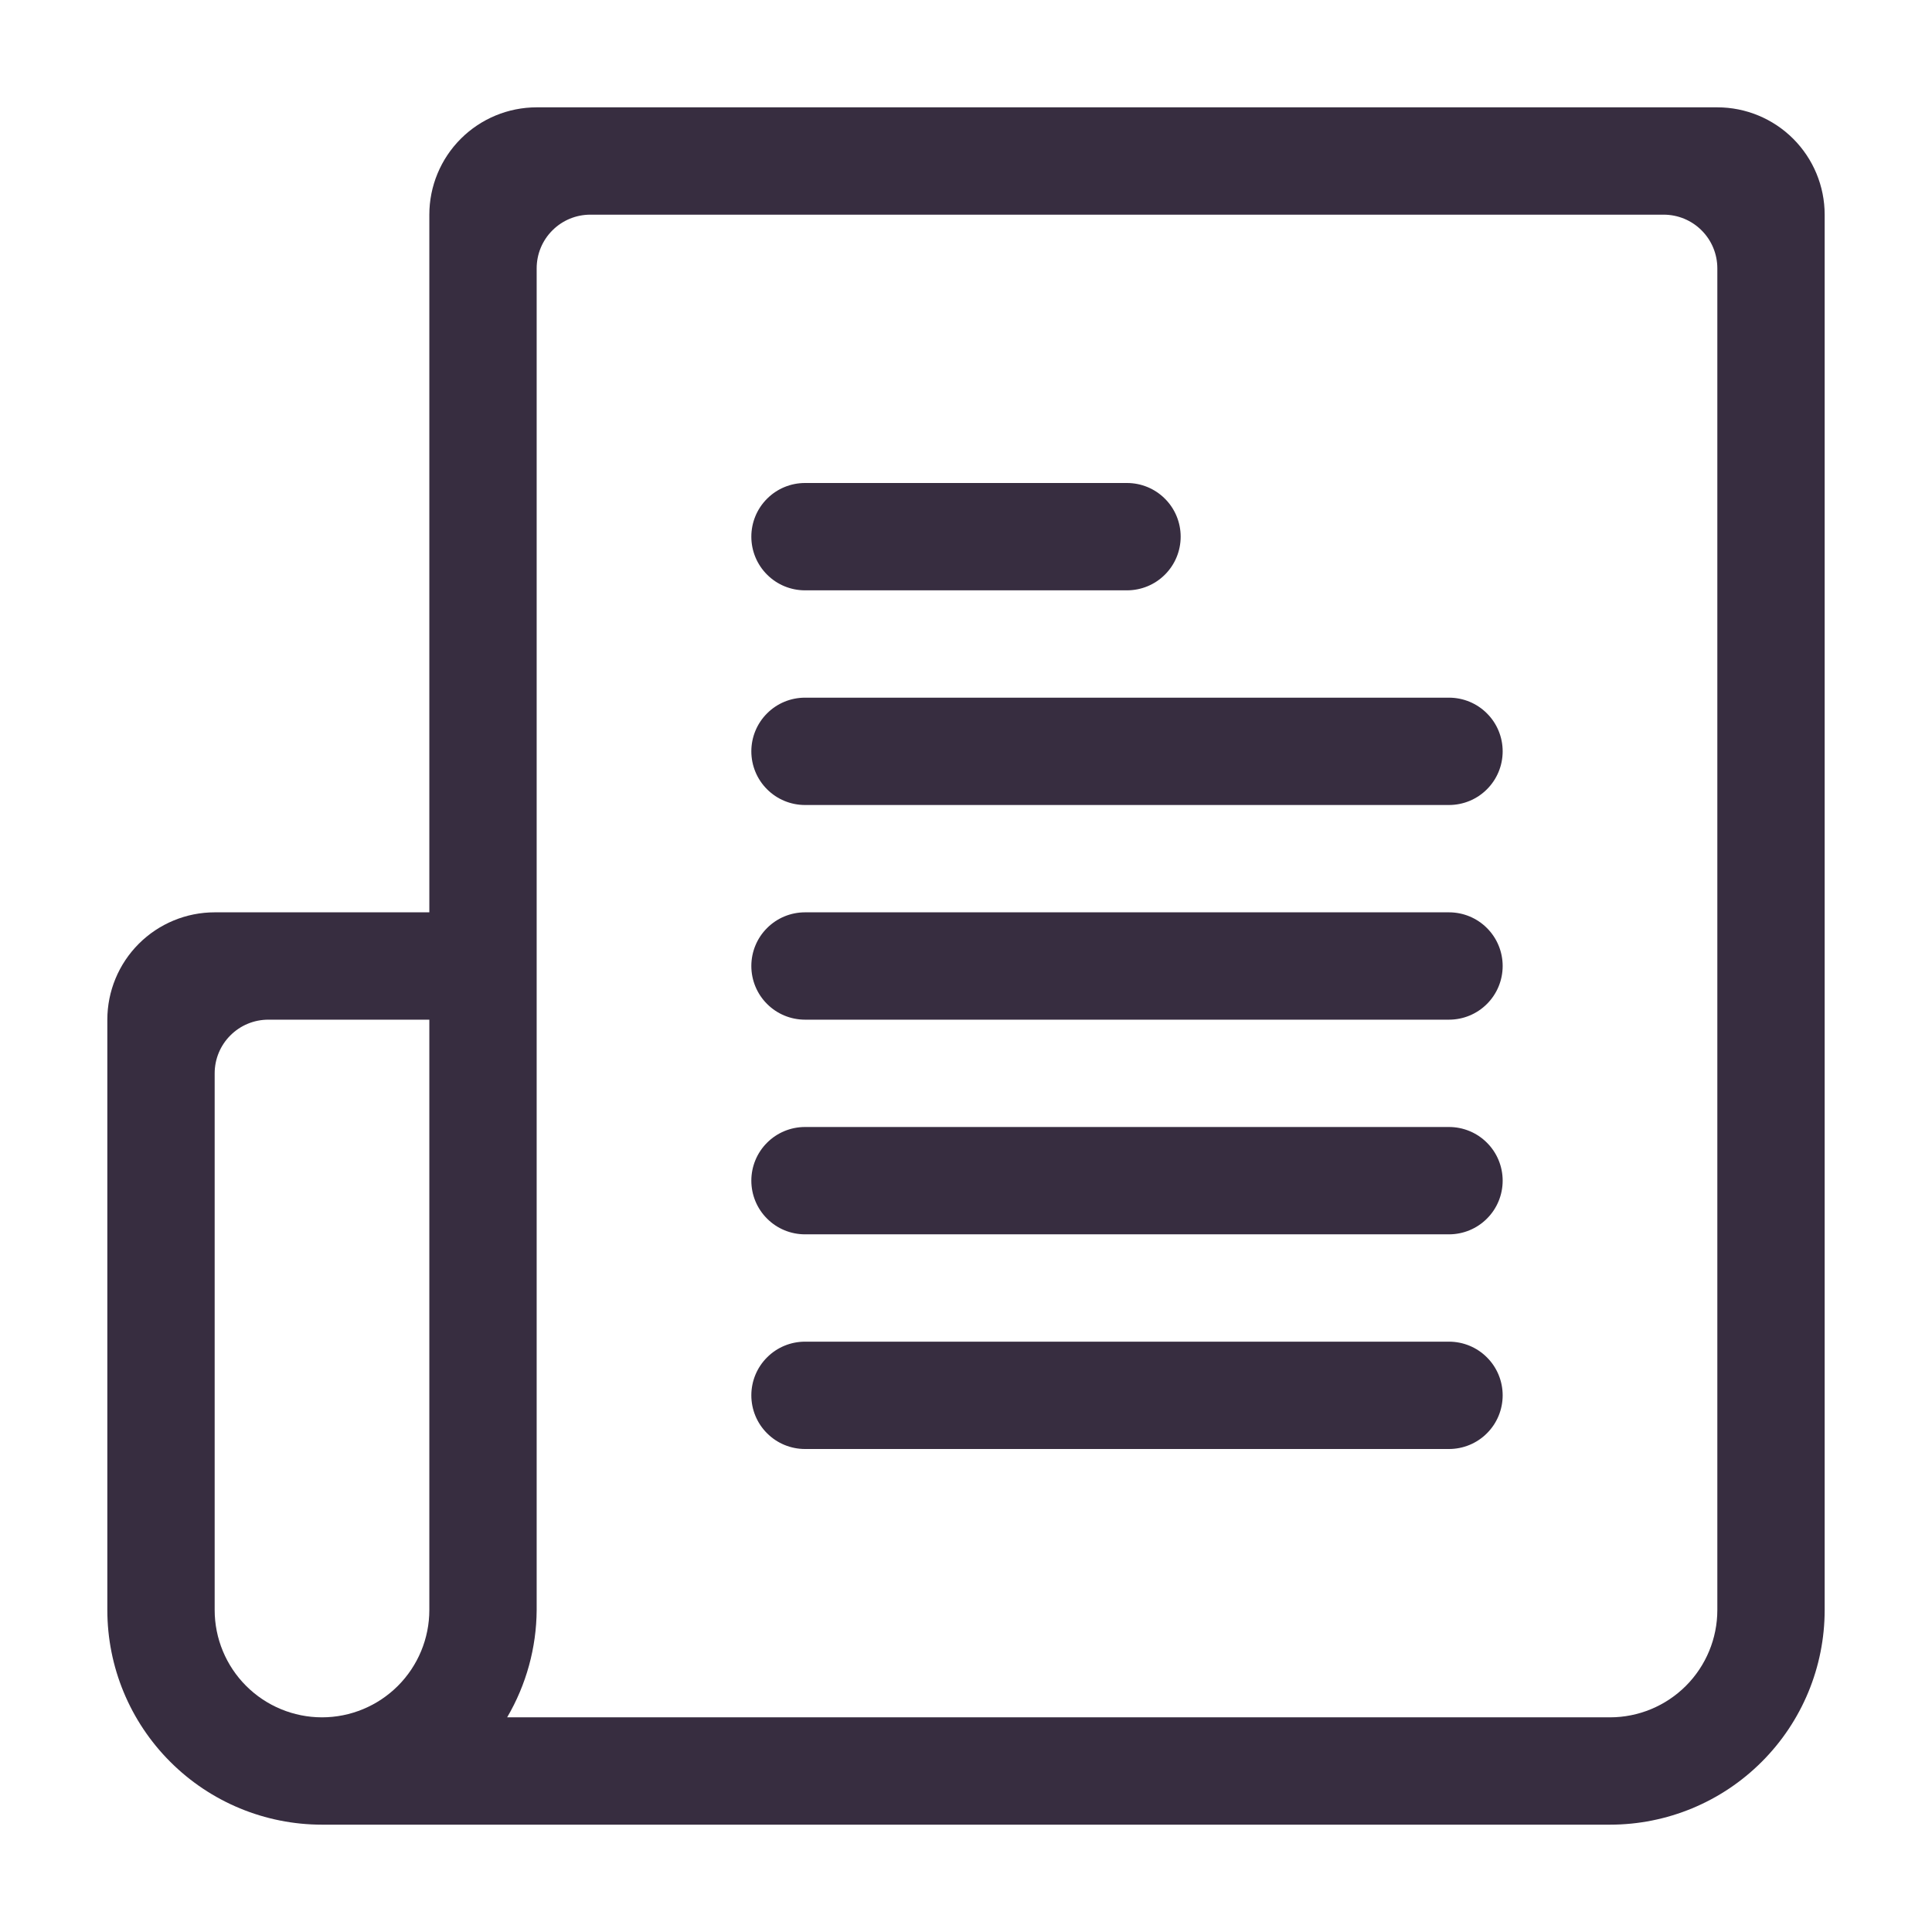 <?xml version="1.0" encoding="UTF-8"?> <svg xmlns="http://www.w3.org/2000/svg" width="36" height="36" viewBox="0 0 36 36" fill="none"><path d="M32 2H10C9.47 2 8.961 2.211 8.586 2.586C8.211 2.961 8 3.47 8 4V17H4C3.47 17 2.961 17.211 2.586 17.586C2.211 17.961 2 18.47 2 19L2 30C2 31.061 2.421 32.078 3.172 32.828C3.922 33.579 4.939 34 6 34H30C31.061 34 32.078 33.579 32.828 32.828C33.579 32.078 34 31.061 34 30V4C34 3.47 33.789 2.961 33.414 2.586C33.039 2.211 32.53 2 32 2V2ZM4 30V20C4 19.735 4.105 19.48 4.293 19.293C4.48 19.105 4.735 19 5 19H8V30C8 30.53 7.789 31.039 7.414 31.414C7.039 31.789 6.53 32 6 32C5.47 32 4.961 31.789 4.586 31.414C4.211 31.039 4 30.53 4 30ZM30 32H9.45C9.806 31.393 9.996 30.703 10 30V5C10 4.735 10.105 4.48 10.293 4.293C10.48 4.105 10.735 4 11 4H31C31.265 4 31.52 4.105 31.707 4.293C31.895 4.48 32 4.735 32 5V30C32 30.53 31.789 31.039 31.414 31.414C31.039 31.789 30.53 32 30 32Z" fill="#372D40"></path><path d="M27 17H15C14.735 17 14.48 17.105 14.293 17.293C14.105 17.48 14 17.735 14 18C14 18.265 14.105 18.52 14.293 18.707C14.48 18.895 14.735 19 15 19H27C27.265 19 27.52 18.895 27.707 18.707C27.895 18.52 28 18.265 28 18C28 17.735 27.895 17.48 27.707 17.293C27.52 17.105 27.265 17 27 17Z" fill="#372D40"></path><path d="M27 21H15C14.735 21 14.48 21.105 14.293 21.293C14.105 21.48 14 21.735 14 22C14 22.265 14.105 22.52 14.293 22.707C14.48 22.895 14.735 23 15 23H27C27.265 23 27.52 22.895 27.707 22.707C27.895 22.52 28 22.265 28 22C28 21.735 27.895 21.48 27.707 21.293C27.52 21.105 27.265 21 27 21Z" fill="#372D40"></path><path d="M27 25H15C14.735 25 14.48 25.105 14.293 25.293C14.105 25.48 14 25.735 14 26C14 26.265 14.105 26.52 14.293 26.707C14.48 26.895 14.735 27 15 27H27C27.265 27 27.52 26.895 27.707 26.707C27.895 26.52 28 26.265 28 26C28 25.735 27.895 25.48 27.707 25.293C27.52 25.105 27.265 25 27 25Z" fill="#372D40"></path><path d="M27 13H15C14.735 13 14.48 13.105 14.293 13.293C14.105 13.48 14 13.735 14 14C14 14.265 14.105 14.52 14.293 14.707C14.48 14.895 14.735 15 15 15H27C27.265 15 27.52 14.895 27.707 14.707C27.895 14.52 28 14.265 28 14C28 13.735 27.895 13.48 27.707 13.293C27.52 13.105 27.265 13 27 13Z" fill="#372D40"></path><path d="M15 11H21C21.265 11 21.52 10.895 21.707 10.707C21.895 10.52 22 10.265 22 10C22 9.735 21.895 9.48 21.707 9.293C21.52 9.105 21.265 9 21 9H15C14.735 9 14.48 9.105 14.293 9.293C14.105 9.48 14 9.735 14 10C14 10.265 14.105 10.52 14.293 10.707C14.48 10.895 14.735 11 15 11V11Z" fill="#372D40"></path></svg> 